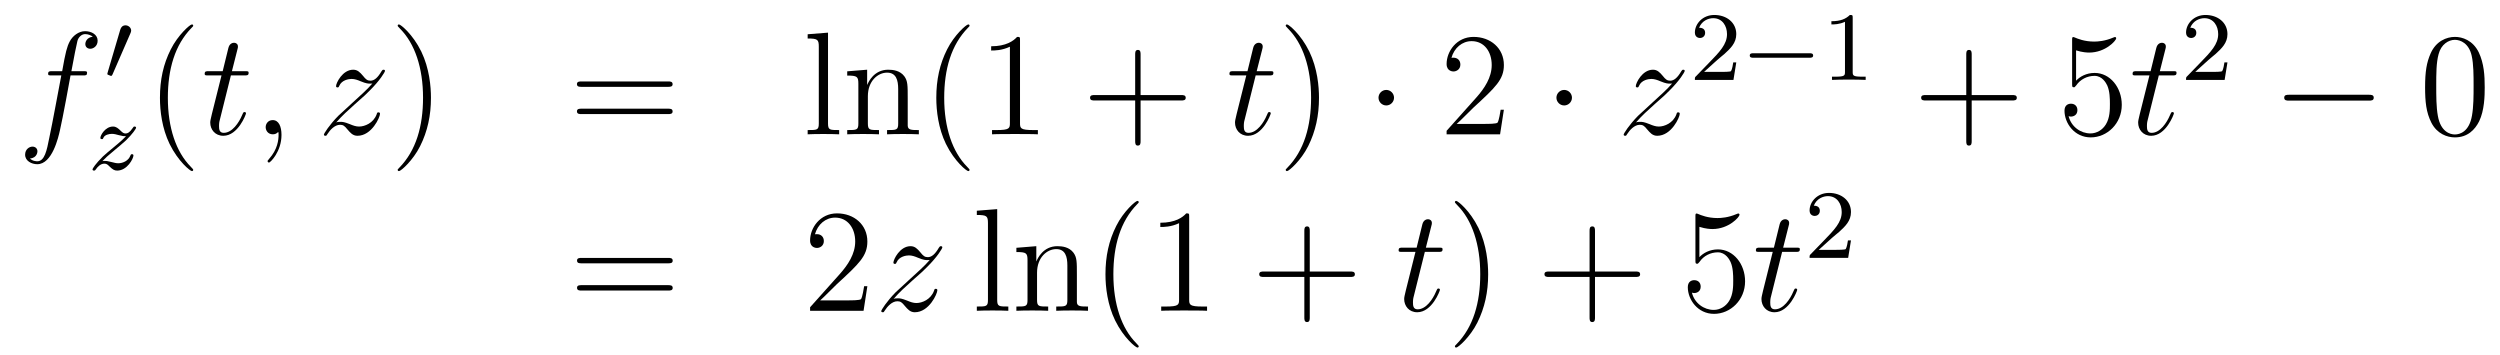 <?xml version='1.0'?>
<!-- This file was generated by dvisvgm 1.14.1 -->
<svg height='29pt' version='1.1' viewBox='0 -29 204 29' width='204pt' xmlns='http://www.w3.org/2000/svg' xmlns:xlink='http://www.w3.org/1999/xlink'>
<g id='page1'>
<g transform='matrix(1 0 0 1 -132 638)'>
<path d='M138.772 -660.846C139.011 -660.846 139.106 -660.846 139.106 -661.073C139.106 -661.192 139.011 -661.192 138.795 -661.192H137.827C138.054 -662.423 138.222 -663.272 138.317 -663.655C138.389 -663.942 138.64 -664.217 138.951 -664.217C139.202 -664.217 139.453 -664.109 139.572 -664.002C139.106 -663.954 138.963 -663.607 138.963 -663.404C138.963 -663.165 139.142 -663.021 139.369 -663.021C139.608 -663.021 139.967 -663.224 139.967 -663.679C139.967 -664.181 139.465 -664.456 138.939 -664.456C138.425 -664.456 137.923 -664.073 137.684 -663.607C137.468 -663.188 137.349 -662.758 137.074 -661.192H136.273C136.046 -661.192 135.927 -661.192 135.927 -660.977C135.927 -660.846 135.998 -660.846 136.237 -660.846H137.002C136.787 -659.734 136.297 -657.032 136.022 -655.753C135.819 -654.713 135.64 -653.84 135.042 -653.84C135.006 -653.84 134.659 -653.84 134.444 -654.067C135.054 -654.115 135.054 -654.641 135.054 -654.653C135.054 -654.892 134.874 -655.036 134.648 -655.036C134.408 -655.036 134.05 -654.832 134.05 -654.378C134.05 -653.864 134.576 -653.601 135.042 -653.601C136.261 -653.601 136.763 -655.789 136.895 -656.387C137.11 -657.307 137.696 -660.487 137.755 -660.846H138.772Z' fill-rule='evenodd'/>
<path d='M142.632 -664.257C142.672 -664.361 142.703 -664.416 142.703 -664.496C142.703 -664.759 142.464 -664.934 142.241 -664.934C141.923 -664.934 141.835 -664.655 141.803 -664.544L140.791 -661.109C140.759 -661.014 140.759 -660.99 140.759 -660.982C140.759 -660.91 140.807 -660.894 140.887 -660.87C141.03 -660.807 141.046 -660.807 141.062 -660.807C141.086 -660.807 141.133 -660.807 141.189 -660.942L142.632 -664.257Z' fill-rule='evenodd'/>
<path d='M140.355 -653.853C140.642 -654.148 140.73 -654.236 141.431 -654.817C141.519 -654.889 142.077 -655.351 142.292 -655.558C142.794 -656.052 143.104 -656.491 143.104 -656.578C143.104 -656.65 143.041 -656.674 142.985 -656.674C142.905 -656.674 142.897 -656.658 142.818 -656.538C142.571 -656.172 142.395 -656.108 142.252 -656.108C142.101 -656.108 142.005 -656.172 141.846 -656.332C141.638 -656.531 141.479 -656.674 141.224 -656.674C140.587 -656.674 140.188 -655.957 140.188 -655.742C140.188 -655.734 140.188 -655.646 140.316 -655.646C140.395 -655.646 140.411 -655.678 140.443 -655.766C140.547 -655.997 140.889 -656.077 141.128 -656.077C141.312 -656.077 141.503 -656.029 141.694 -655.973C142.029 -655.885 142.101 -655.885 142.284 -655.885C142.117 -655.71 141.893 -655.487 141.28 -654.985C140.945 -654.706 140.61 -654.435 140.395 -654.228C139.806 -653.646 139.551 -653.256 139.551 -653.176C139.551 -653.104 139.606 -653.08 139.67 -653.08C139.75 -653.08 139.766 -653.104 139.806 -653.16C139.965 -653.399 140.212 -653.646 140.515 -653.646C140.698 -653.646 140.778 -653.574 140.929 -653.423C141.184 -653.176 141.327 -653.08 141.559 -653.08C142.388 -653.08 142.889 -654.068 142.889 -654.315C142.889 -654.387 142.833 -654.419 142.77 -654.419C142.682 -654.419 142.666 -654.371 142.634 -654.292C142.483 -653.893 142.045 -653.678 141.646 -653.678C141.495 -653.678 141.32 -653.718 141.081 -653.782C140.746 -653.869 140.666 -653.869 140.547 -653.869C140.467 -653.869 140.419 -653.869 140.355 -653.853Z' fill-rule='evenodd'/>
<path d='M147.765 -653.135C147.765 -653.171 147.765 -653.195 147.562 -653.398C146.367 -654.606 145.697 -656.578 145.697 -659.017C145.697 -661.336 146.259 -663.332 147.646 -664.743C147.765 -664.85 147.765 -664.874 147.765 -664.91C147.765 -664.982 147.705 -665.006 147.657 -665.006C147.502 -665.006 146.522 -664.145 145.936 -662.973C145.327 -661.766 145.052 -660.487 145.052 -659.017C145.052 -657.952 145.219 -656.53 145.84 -655.251C146.546 -653.817 147.526 -653.039 147.657 -653.039C147.705 -653.039 147.765 -653.063 147.765 -653.135Z' fill-rule='evenodd'/>
<path d='M150.841 -660.846H151.941C152.168 -660.846 152.288 -660.846 152.288 -661.061C152.288 -661.192 152.216 -661.192 151.977 -661.192H150.925L151.367 -662.937C151.415 -663.105 151.415 -663.129 151.415 -663.213C151.415 -663.404 151.26 -663.511 151.104 -663.511C151.009 -663.511 150.734 -663.475 150.638 -663.093L150.172 -661.192H149.048C148.809 -661.192 148.702 -661.192 148.702 -660.965C148.702 -660.846 148.785 -660.846 149.012 -660.846H150.076L149.287 -657.69C149.192 -657.271 149.156 -657.152 149.156 -656.996C149.156 -656.434 149.55 -655.92 150.22 -655.92C151.427 -655.92 152.073 -657.666 152.073 -657.749C152.073 -657.821 152.025 -657.857 151.953 -657.857C151.929 -657.857 151.881 -657.857 151.857 -657.809C151.845 -657.797 151.834 -657.785 151.75 -657.594C151.499 -656.996 150.949 -656.16 150.255 -656.16C149.897 -656.16 149.873 -656.458 149.873 -656.721C149.873 -656.733 149.873 -656.96 149.909 -657.104L150.841 -660.846ZM154.97 -655.992C154.97 -656.686 154.743 -657.2 154.252 -657.2C153.87 -657.2 153.679 -656.889 153.679 -656.626C153.679 -656.363 153.858 -656.04 154.264 -656.04C154.42 -656.04 154.551 -656.088 154.659 -656.195C154.683 -656.219 154.695 -656.219 154.707 -656.219C154.731 -656.219 154.731 -656.052 154.731 -655.992C154.731 -655.598 154.659 -654.821 153.966 -654.044C153.834 -653.9 153.834 -653.876 153.834 -653.853C153.834 -653.793 153.894 -653.733 153.954 -653.733C154.049 -653.733 154.97 -654.618 154.97 -655.992Z' fill-rule='evenodd'/>
<path d='M159.434 -657.008C159.948 -657.594 160.367 -657.965 160.965 -658.503C161.682 -659.124 161.992 -659.423 162.16 -659.602C162.997 -660.427 163.415 -661.121 163.415 -661.216C163.415 -661.312 163.319 -661.312 163.296 -661.312C163.212 -661.312 163.188 -661.264 163.128 -661.18C162.829 -660.666 162.542 -660.415 162.231 -660.415C161.98 -660.415 161.849 -660.523 161.622 -660.81C161.371 -661.108 161.168 -661.312 160.821 -661.312C159.948 -661.312 159.422 -660.224 159.422 -659.973C159.422 -659.937 159.434 -659.865 159.542 -659.865C159.637 -659.865 159.65 -659.913 159.685 -659.997C159.889 -660.475 160.462 -660.559 160.689 -660.559C160.941 -660.559 161.18 -660.475 161.43 -660.367C161.885 -660.176 162.076 -660.176 162.196 -660.176C162.279 -660.176 162.327 -660.176 162.387 -660.188C161.992 -659.722 161.347 -659.148 160.809 -658.658L159.602 -657.546C158.872 -656.805 158.43 -656.1 158.43 -656.016C158.43 -655.944 158.49 -655.92 158.562 -655.92C158.633 -655.92 158.645 -655.932 158.729 -656.076C158.92 -656.375 159.303 -656.817 159.745 -656.817C159.996 -656.817 160.116 -656.733 160.355 -656.434C160.582 -656.172 160.785 -655.92 161.168 -655.92C162.339 -655.92 163.009 -657.439 163.009 -657.713C163.009 -657.761 162.997 -657.833 162.877 -657.833C162.781 -657.833 162.77 -657.785 162.734 -657.666C162.471 -656.96 161.765 -656.673 161.299 -656.673C161.048 -656.673 160.809 -656.757 160.558 -656.865C160.08 -657.056 159.948 -657.056 159.793 -657.056C159.673 -657.056 159.542 -657.056 159.434 -657.008Z' fill-rule='evenodd'/>
<path d='M167.166 -659.017C167.166 -659.925 167.046 -661.407 166.377 -662.794C165.671 -664.228 164.691 -665.006 164.559 -665.006C164.512 -665.006 164.452 -664.982 164.452 -664.91C164.452 -664.874 164.452 -664.85 164.655 -664.647C165.851 -663.44 166.52 -661.467 166.52 -659.028C166.52 -656.709 165.958 -654.713 164.571 -653.302C164.452 -653.195 164.452 -653.171 164.452 -653.135C164.452 -653.063 164.512 -653.039 164.559 -653.039C164.715 -653.039 165.695 -653.9 166.281 -655.072C166.891 -656.291 167.166 -657.582 167.166 -659.017Z' fill-rule='evenodd'/>
<path d='M186.502 -659.913C186.669 -659.913 186.885 -659.913 186.885 -660.128C186.885 -660.355 186.682 -660.355 186.502 -660.355H179.461C179.294 -660.355 179.079 -660.355 179.079 -660.14C179.079 -659.913 179.282 -659.913 179.461 -659.913H186.502ZM186.502 -657.69C186.669 -657.69 186.885 -657.69 186.885 -657.905C186.885 -658.132 186.682 -658.132 186.502 -658.132H179.461C179.294 -658.132 179.079 -658.132 179.079 -657.917C179.079 -657.69 179.282 -657.69 179.461 -657.69H186.502Z' fill-rule='evenodd'/>
<path d='M199.566 -664.336L197.905 -664.205V-663.858C198.718 -663.858 198.814 -663.774 198.814 -663.188V-656.925C198.814 -656.387 198.682 -656.387 197.905 -656.387V-656.04C198.239 -656.064 198.826 -656.064 199.183 -656.064C199.542 -656.064 200.141 -656.064 200.476 -656.04V-656.387C199.71 -656.387 199.566 -656.387 199.566 -656.925V-664.336ZM206.07 -658.945C206.07 -660.057 206.07 -660.391 205.795 -660.774C205.448 -661.24 204.887 -661.312 204.48 -661.312C203.321 -661.312 202.866 -660.32 202.77 -660.081H202.759V-661.312L201.133 -661.18V-660.833C201.946 -660.833 202.042 -660.75 202.042 -660.164V-656.925C202.042 -656.387 201.91 -656.387 201.133 -656.387V-656.04C201.444 -656.064 202.088 -656.064 202.423 -656.064C202.77 -656.064 203.416 -656.064 203.726 -656.04V-656.387C202.962 -656.387 202.818 -656.387 202.818 -656.925V-659.148C202.818 -660.403 203.644 -661.073 204.384 -661.073C205.126 -661.073 205.292 -660.463 205.292 -659.734V-656.925C205.292 -656.387 205.162 -656.387 204.384 -656.387V-656.04C204.695 -656.064 205.34 -656.064 205.675 -656.064C206.022 -656.064 206.668 -656.064 206.978 -656.04V-656.387C206.381 -656.387 206.082 -656.387 206.07 -656.745V-658.945ZM211.115 -653.135C211.115 -653.171 211.115 -653.195 210.912 -653.398C209.717 -654.606 209.047 -656.578 209.047 -659.017C209.047 -661.336 209.609 -663.332 210.996 -664.743C211.115 -664.85 211.115 -664.874 211.115 -664.91C211.115 -664.982 211.056 -665.006 211.008 -665.006C210.852 -665.006 209.872 -664.145 209.286 -662.973C208.676 -661.766 208.402 -660.487 208.402 -659.017C208.402 -657.952 208.568 -656.53 209.19 -655.251C209.896 -653.817 210.876 -653.039 211.008 -653.039C211.056 -653.039 211.115 -653.063 211.115 -653.135ZM215.233 -663.702C215.233 -663.978 215.233 -663.989 214.994 -663.989C214.706 -663.667 214.109 -663.224 212.878 -663.224V-662.878C213.152 -662.878 213.75 -662.878 214.408 -663.188V-656.96C214.408 -656.53 214.373 -656.387 213.32 -656.387H212.95V-656.04C213.272 -656.064 214.432 -656.064 214.826 -656.064C215.221 -656.064 216.368 -656.064 216.691 -656.04V-656.387H216.32C215.269 -656.387 215.233 -656.53 215.233 -656.96V-663.702Z' fill-rule='evenodd'/>
<path d='M225.072 -658.801H228.372C228.539 -658.801 228.755 -658.801 228.755 -659.017C228.755 -659.244 228.551 -659.244 228.372 -659.244H225.072V-662.543C225.072 -662.71 225.072 -662.926 224.857 -662.926C224.63 -662.926 224.63 -662.722 224.63 -662.543V-659.244H221.33C221.164 -659.244 220.949 -659.244 220.949 -659.028C220.949 -658.801 221.152 -658.801 221.33 -658.801H224.63V-655.502C224.63 -655.335 224.63 -655.12 224.845 -655.12C225.072 -655.12 225.072 -655.323 225.072 -655.502V-658.801Z' fill-rule='evenodd'/>
<path d='M234.463 -660.846H235.562C235.789 -660.846 235.909 -660.846 235.909 -661.061C235.909 -661.192 235.837 -661.192 235.598 -661.192H234.546L234.989 -662.937C235.037 -663.105 235.037 -663.129 235.037 -663.213C235.037 -663.404 234.881 -663.511 234.726 -663.511C234.63 -663.511 234.355 -663.475 234.259 -663.093L233.794 -661.192H232.669C232.43 -661.192 232.322 -661.192 232.322 -660.965C232.322 -660.846 232.406 -660.846 232.633 -660.846H233.698L232.908 -657.69C232.813 -657.271 232.777 -657.152 232.777 -656.996C232.777 -656.434 233.172 -655.92 233.842 -655.92C235.049 -655.92 235.694 -657.666 235.694 -657.749C235.694 -657.821 235.646 -657.857 235.574 -657.857C235.55 -657.857 235.502 -657.857 235.478 -657.809C235.466 -657.797 235.454 -657.785 235.372 -657.594C235.12 -656.996 234.57 -656.16 233.876 -656.16C233.519 -656.16 233.495 -656.458 233.495 -656.721C233.495 -656.733 233.495 -656.96 233.53 -657.104L234.463 -660.846Z' fill-rule='evenodd'/>
<path d='M239.63 -659.017C239.63 -659.925 239.51 -661.407 238.841 -662.794C238.136 -664.228 237.156 -665.006 237.024 -665.006C236.976 -665.006 236.916 -664.982 236.916 -664.91C236.916 -664.874 236.916 -664.85 237.12 -664.647C238.315 -663.44 238.985 -661.467 238.985 -659.028C238.985 -656.709 238.423 -654.713 237.036 -653.302C236.916 -653.195 236.916 -653.171 236.916 -653.135C236.916 -653.063 236.976 -653.039 237.024 -653.039C237.179 -653.039 238.159 -653.9 238.746 -655.072C239.356 -656.291 239.63 -657.582 239.63 -659.017Z' fill-rule='evenodd'/>
<path d='M245.753 -659.028C245.753 -659.375 245.466 -659.662 245.119 -659.662C244.772 -659.662 244.486 -659.375 244.486 -659.028C244.486 -658.682 244.772 -658.395 245.119 -658.395C245.466 -658.395 245.753 -658.682 245.753 -659.028Z' fill-rule='evenodd'/>
<path d='M254.717 -658.048H254.454C254.418 -657.845 254.322 -657.187 254.203 -656.996C254.119 -656.889 253.438 -656.889 253.079 -656.889H250.867C251.19 -657.164 251.92 -657.929 252.23 -658.216C254.047 -659.889 254.717 -660.511 254.717 -661.694C254.717 -663.069 253.628 -663.989 252.242 -663.989C250.855 -663.989 250.043 -662.806 250.043 -661.778C250.043 -661.168 250.568 -661.168 250.604 -661.168C250.855 -661.168 251.166 -661.347 251.166 -661.73C251.166 -662.065 250.939 -662.292 250.604 -662.292C250.498 -662.292 250.474 -662.292 250.438 -662.28C250.664 -663.093 251.31 -663.643 252.088 -663.643C253.103 -663.643 253.724 -662.794 253.724 -661.694C253.724 -660.678 253.139 -659.793 252.457 -659.028L250.043 -656.327V-656.04H254.406L254.717 -658.048Z' fill-rule='evenodd'/>
<path d='M260.272 -659.028C260.272 -659.375 259.985 -659.662 259.638 -659.662C259.291 -659.662 259.004 -659.375 259.004 -659.028C259.004 -658.682 259.291 -658.395 259.638 -658.395C259.985 -658.395 260.272 -658.682 260.272 -659.028Z' fill-rule='evenodd'/>
<path d='M265.494 -657.008C266.008 -657.594 266.426 -657.965 267.024 -658.503C267.74 -659.124 268.051 -659.423 268.219 -659.602C269.056 -660.427 269.474 -661.121 269.474 -661.216C269.474 -661.312 269.378 -661.312 269.354 -661.312C269.27 -661.312 269.248 -661.264 269.188 -661.18C268.889 -660.666 268.602 -660.415 268.291 -660.415C268.039 -660.415 267.908 -660.523 267.68 -660.81C267.43 -661.108 267.227 -661.312 266.88 -661.312C266.008 -661.312 265.482 -660.224 265.482 -659.973C265.482 -659.937 265.494 -659.865 265.601 -659.865C265.697 -659.865 265.709 -659.913 265.745 -659.997C265.948 -660.475 266.521 -660.559 266.749 -660.559C267 -660.559 267.239 -660.475 267.49 -660.367C267.944 -660.176 268.135 -660.176 268.255 -660.176C268.338 -660.176 268.386 -660.176 268.446 -660.188C268.051 -659.722 267.407 -659.148 266.868 -658.658L265.661 -657.546C264.931 -656.805 264.49 -656.1 264.49 -656.016C264.49 -655.944 264.55 -655.92 264.62 -655.92C264.692 -655.92 264.704 -655.932 264.788 -656.076C264.979 -656.375 265.362 -656.817 265.805 -656.817C266.056 -656.817 266.176 -656.733 266.414 -656.434C266.641 -656.172 266.844 -655.92 267.227 -655.92C268.398 -655.92 269.068 -657.439 269.068 -657.713C269.068 -657.761 269.056 -657.833 268.937 -657.833C268.841 -657.833 268.829 -657.785 268.793 -657.666C268.53 -656.96 267.824 -656.673 267.359 -656.673C267.107 -656.673 266.868 -656.757 266.617 -656.865C266.14 -657.056 266.008 -657.056 265.852 -657.056C265.733 -657.056 265.601 -657.056 265.494 -657.008Z' fill-rule='evenodd'/>
<path d='M272.128 -662.106C272.255 -662.225 272.59 -662.488 272.717 -662.6C273.211 -663.054 273.68 -663.492 273.68 -664.217C273.68 -665.165 272.884 -665.779 271.888 -665.779C270.932 -665.779 270.302 -665.054 270.302 -664.345C270.302 -663.954 270.613 -663.898 270.725 -663.898C270.892 -663.898 271.139 -664.018 271.139 -664.321C271.139 -664.735 270.74 -664.735 270.646 -664.735C270.876 -665.317 271.41 -665.516 271.8 -665.516C272.542 -665.516 272.924 -664.887 272.924 -664.217C272.924 -663.388 272.342 -662.783 271.402 -661.819L270.398 -660.783C270.302 -660.695 270.302 -660.679 270.302 -660.48H273.45L273.68 -661.906H273.433C273.41 -661.747 273.347 -661.348 273.251 -661.197C273.203 -661.133 272.597 -661.133 272.47 -661.133H271.051L272.128 -662.106Z' fill-rule='evenodd'/>
<path d='M279.649 -662.289C279.776 -662.289 279.952 -662.289 279.952 -662.472C279.952 -662.655 279.776 -662.655 279.649 -662.655H275.083C274.956 -662.655 274.781 -662.655 274.781 -662.472C274.781 -662.289 274.956 -662.289 275.083 -662.289H279.649Z' fill-rule='evenodd'/>
<path d='M283.18 -665.556C283.18 -665.771 283.163 -665.779 282.948 -665.779C282.622 -665.46 282.199 -665.269 281.442 -665.269V-665.006C281.657 -665.006 282.088 -665.006 282.55 -665.221V-661.133C282.55 -660.838 282.526 -660.743 281.768 -660.743H281.49V-660.48C281.816 -660.504 282.502 -660.504 282.86 -660.504C283.219 -660.504 283.912 -660.504 284.239 -660.48V-660.743H283.96C283.202 -660.743 283.18 -660.838 283.18 -661.133V-665.556Z' fill-rule='evenodd'/>
<path d='M292.89 -658.801H296.189C296.357 -658.801 296.572 -658.801 296.572 -659.017C296.572 -659.244 296.369 -659.244 296.189 -659.244H292.89V-662.543C292.89 -662.71 292.89 -662.926 292.674 -662.926C292.447 -662.926 292.447 -662.722 292.447 -662.543V-659.244H289.148C288.98 -659.244 288.766 -659.244 288.766 -659.028C288.766 -658.801 288.968 -658.801 289.148 -658.801H292.447V-655.502C292.447 -655.335 292.447 -655.12 292.662 -655.12C292.89 -655.12 292.89 -655.323 292.89 -655.502V-658.801Z' fill-rule='evenodd'/>
<path d='M301.408 -662.89C301.921 -662.722 302.34 -662.71 302.471 -662.71C303.822 -662.71 304.682 -663.702 304.682 -663.87C304.682 -663.918 304.658 -663.978 304.588 -663.978C304.564 -663.978 304.54 -663.978 304.432 -663.93C303.762 -663.643 303.188 -663.607 302.878 -663.607C302.089 -663.607 301.526 -663.846 301.3 -663.942C301.216 -663.978 301.192 -663.978 301.181 -663.978C301.085 -663.978 301.085 -663.906 301.085 -663.714V-660.164C301.085 -659.949 301.085 -659.877 301.228 -659.877C301.288 -659.877 301.3 -659.889 301.42 -660.033C301.754 -660.523 302.316 -660.81 302.914 -660.81C303.547 -660.81 303.858 -660.224 303.954 -660.021C304.157 -659.554 304.169 -658.969 304.169 -658.514C304.169 -658.06 304.169 -657.379 303.834 -656.841C303.571 -656.411 303.104 -656.112 302.579 -656.112C301.789 -656.112 301.013 -656.65 300.798 -657.522C300.858 -657.498 300.929 -657.487 300.989 -657.487C301.192 -657.487 301.516 -657.606 301.516 -658.012C301.516 -658.347 301.288 -658.538 300.989 -658.538C300.774 -658.538 300.463 -658.431 300.463 -657.965C300.463 -656.948 301.276 -655.789 302.603 -655.789C303.954 -655.789 305.137 -656.925 305.137 -658.443C305.137 -659.865 304.181 -661.049 302.926 -661.049C302.244 -661.049 301.718 -660.75 301.408 -660.415V-662.89Z' fill-rule='evenodd'/>
<path d='M308.159 -660.846H309.258C309.486 -660.846 309.605 -660.846 309.605 -661.061C309.605 -661.192 309.534 -661.192 309.294 -661.192H308.243L308.684 -662.937C308.732 -663.105 308.732 -663.129 308.732 -663.213C308.732 -663.404 308.578 -663.511 308.422 -663.511C308.326 -663.511 308.052 -663.475 307.956 -663.093L307.489 -661.192H306.366C306.127 -661.192 306.019 -661.192 306.019 -660.965C306.019 -660.846 306.103 -660.846 306.33 -660.846H307.394L306.605 -657.69C306.509 -657.271 306.473 -657.152 306.473 -656.996C306.473 -656.434 306.868 -655.92 307.537 -655.92C308.744 -655.92 309.39 -657.666 309.39 -657.749C309.39 -657.821 309.342 -657.857 309.27 -657.857C309.247 -657.857 309.199 -657.857 309.175 -657.809C309.163 -657.797 309.151 -657.785 309.067 -657.594C308.816 -656.996 308.267 -656.16 307.573 -656.16C307.214 -656.16 307.19 -656.458 307.19 -656.721C307.19 -656.733 307.19 -656.96 307.226 -657.104L308.159 -660.846Z' fill-rule='evenodd'/>
<path d='M312.208 -662.106C312.335 -662.225 312.67 -662.488 312.797 -662.6C313.291 -663.054 313.76 -663.492 313.76 -664.217C313.76 -665.165 312.964 -665.779 311.968 -665.779C311.012 -665.779 310.382 -665.054 310.382 -664.345C310.382 -663.954 310.693 -663.898 310.805 -663.898C310.972 -663.898 311.219 -664.018 311.219 -664.321C311.219 -664.735 310.82 -664.735 310.726 -664.735C310.956 -665.317 311.49 -665.516 311.88 -665.516C312.622 -665.516 313.004 -664.887 313.004 -664.217C313.004 -663.388 312.422 -662.783 311.482 -661.819L310.478 -660.783C310.382 -660.695 310.382 -660.679 310.382 -660.48H313.53L313.76 -661.906H313.513C313.49 -661.747 313.427 -661.348 313.331 -661.197C313.283 -661.133 312.677 -661.133 312.55 -661.133H311.131L312.208 -662.106Z' fill-rule='evenodd'/>
<path d='M325.278 -658.789C325.481 -658.789 325.697 -658.789 325.697 -659.028C325.697 -659.268 325.481 -659.268 325.278 -659.268H318.811C318.607 -659.268 318.392 -659.268 318.392 -659.028C318.392 -658.789 318.607 -658.789 318.811 -658.789H325.278Z' fill-rule='evenodd'/>
<path d='M334.753 -659.865C334.753 -660.858 334.694 -661.826 334.264 -662.734C333.774 -663.727 332.912 -663.989 332.327 -663.989C331.633 -663.989 330.785 -663.643 330.343 -662.651C330.008 -661.897 329.888 -661.156 329.888 -659.865C329.888 -658.706 329.972 -657.833 330.402 -656.984C330.869 -656.076 331.693 -655.789 332.315 -655.789C333.355 -655.789 333.953 -656.411 334.3 -657.104C334.73 -658 334.753 -659.172 334.753 -659.865ZM332.315 -656.028C331.933 -656.028 331.156 -656.243 330.929 -657.546C330.797 -658.263 330.797 -659.172 330.797 -660.009C330.797 -660.989 330.797 -661.873 330.989 -662.579C331.192 -663.38 331.801 -663.75 332.315 -663.75C332.77 -663.75 333.463 -663.475 333.69 -662.448C333.845 -661.766 333.845 -660.822 333.845 -660.009C333.845 -659.208 333.845 -658.299 333.714 -657.57C333.487 -656.255 332.734 -656.028 332.315 -656.028Z' fill-rule='evenodd'/>
<path d='M186.509 -645.513C186.676 -645.513 186.892 -645.513 186.892 -645.728C186.892 -645.955 186.688 -645.955 186.509 -645.955H179.468C179.301 -645.955 179.086 -645.955 179.086 -645.74C179.086 -645.513 179.289 -645.513 179.468 -645.513H186.509ZM186.509 -643.29C186.676 -643.29 186.892 -643.29 186.892 -643.505C186.892 -643.732 186.688 -643.732 186.509 -643.732H179.468C179.301 -643.732 179.086 -643.732 179.086 -643.517C179.086 -643.29 179.289 -643.29 179.468 -643.29H186.509Z' fill-rule='evenodd'/>
<path d='M202.777 -643.648H202.514C202.478 -643.445 202.382 -642.787 202.262 -642.596C202.18 -642.489 201.498 -642.489 201.139 -642.489H198.928C199.25 -642.764 199.98 -643.529 200.291 -643.816C202.108 -645.489 202.777 -646.111 202.777 -647.294C202.777 -648.669 201.689 -649.589 200.303 -649.589C198.916 -649.589 198.103 -648.406 198.103 -647.378C198.103 -646.768 198.629 -646.768 198.665 -646.768C198.916 -646.768 199.226 -646.947 199.226 -647.33C199.226 -647.665 199 -647.892 198.665 -647.892C198.557 -647.892 198.534 -647.892 198.498 -647.88C198.725 -648.693 199.37 -649.243 200.147 -649.243C201.163 -649.243 201.785 -648.394 201.785 -647.294C201.785 -646.278 201.199 -645.393 200.518 -644.628L198.103 -641.927V-641.64H202.466L202.777 -643.648Z' fill-rule='evenodd'/>
<path d='M204.914 -642.608C205.428 -643.194 205.847 -643.565 206.444 -644.103C207.162 -644.724 207.473 -645.023 207.64 -645.202C208.477 -646.027 208.895 -646.721 208.895 -646.816C208.895 -646.912 208.799 -646.912 208.776 -646.912C208.692 -646.912 208.668 -646.864 208.608 -646.78C208.309 -646.266 208.022 -646.015 207.712 -646.015C207.461 -646.015 207.329 -646.123 207.102 -646.41C206.851 -646.708 206.647 -646.912 206.3 -646.912C205.428 -646.912 204.902 -645.824 204.902 -645.573C204.902 -645.537 204.914 -645.465 205.021 -645.465C205.117 -645.465 205.129 -645.513 205.165 -645.597C205.368 -646.075 205.943 -646.159 206.17 -646.159C206.42 -646.159 206.659 -646.075 206.91 -645.967C207.365 -645.776 207.556 -645.776 207.676 -645.776C207.76 -645.776 207.808 -645.776 207.868 -645.788C207.473 -645.322 206.827 -644.748 206.288 -644.258L205.081 -643.146C204.353 -642.405 203.91 -641.7 203.91 -641.616C203.91 -641.544 203.97 -641.52 204.042 -641.52C204.113 -641.52 204.125 -641.532 204.209 -641.676C204.4 -641.975 204.782 -642.417 205.225 -642.417C205.476 -642.417 205.596 -642.333 205.835 -642.034C206.062 -641.772 206.266 -641.52 206.647 -641.52C207.82 -641.52 208.488 -643.039 208.488 -643.313C208.488 -643.361 208.477 -643.433 208.357 -643.433C208.261 -643.433 208.249 -643.385 208.213 -643.266C207.95 -642.56 207.245 -642.273 206.779 -642.273C206.528 -642.273 206.288 -642.357 206.038 -642.465C205.56 -642.656 205.428 -642.656 205.273 -642.656C205.153 -642.656 205.021 -642.656 204.914 -642.608Z' fill-rule='evenodd'/>
<path d='M213.371 -649.936L211.709 -649.805V-649.458C212.522 -649.458 212.617 -649.374 212.617 -648.788V-642.525C212.617 -641.987 212.486 -641.987 211.709 -641.987V-641.64C212.044 -641.664 212.629 -641.664 212.988 -641.664S213.944 -641.664 214.279 -641.64V-641.987C213.515 -641.987 213.371 -641.987 213.371 -642.525V-649.936ZM219.874 -644.545C219.874 -645.657 219.874 -645.991 219.599 -646.374C219.252 -646.84 218.69 -646.912 218.284 -646.912C217.124 -646.912 216.671 -645.92 216.575 -645.681H216.563V-646.912L214.937 -646.78V-646.433C215.749 -646.433 215.845 -646.35 215.845 -645.764V-642.525C215.845 -641.987 215.714 -641.987 214.937 -641.987V-641.64C215.248 -641.664 215.893 -641.664 216.228 -641.664C216.575 -641.664 217.22 -641.664 217.531 -641.64V-641.987C216.766 -641.987 216.623 -641.987 216.623 -642.525V-644.748C216.623 -646.003 217.447 -646.673 218.189 -646.673C218.929 -646.673 219.097 -646.063 219.097 -645.334V-642.525C219.097 -641.987 218.965 -641.987 218.189 -641.987V-641.64C218.5 -641.664 219.145 -641.664 219.48 -641.664C219.827 -641.664 220.471 -641.664 220.782 -641.64V-641.987C220.184 -641.987 219.886 -641.987 219.874 -642.345V-644.545ZM224.92 -638.735C224.92 -638.771 224.92 -638.795 224.717 -638.998C223.52 -640.206 222.851 -642.178 222.851 -644.617C222.851 -646.936 223.414 -648.932 224.8 -650.343C224.92 -650.45 224.92 -650.474 224.92 -650.51C224.92 -650.582 224.86 -650.606 224.812 -650.606C224.657 -650.606 223.676 -649.745 223.091 -648.573C222.481 -647.366 222.206 -646.087 222.206 -644.617C222.206 -643.552 222.373 -642.13 222.995 -640.851C223.7 -639.417 224.681 -638.639 224.812 -638.639C224.86 -638.639 224.92 -638.663 224.92 -638.735ZM229.037 -649.302C229.037 -649.578 229.037 -649.589 228.798 -649.589C228.511 -649.267 227.914 -648.824 226.682 -648.824V-648.478C226.957 -648.478 227.555 -648.478 228.212 -648.788V-642.56C228.212 -642.13 228.176 -641.987 227.124 -641.987H226.754V-641.64C227.076 -641.664 228.236 -641.664 228.63 -641.664C229.025 -641.664 230.173 -641.664 230.496 -641.64V-641.987H230.125C229.073 -641.987 229.037 -642.13 229.037 -642.56V-649.302Z' fill-rule='evenodd'/>
<path d='M238.877 -644.401H242.176C242.344 -644.401 242.558 -644.401 242.558 -644.617C242.558 -644.844 242.356 -644.844 242.176 -644.844H238.877V-648.143C238.877 -648.31 238.877 -648.526 238.661 -648.526C238.434 -648.526 238.434 -648.322 238.434 -648.143V-644.844H235.135C234.967 -644.844 234.752 -644.844 234.752 -644.628C234.752 -644.401 234.955 -644.401 235.135 -644.401H238.434V-641.102C238.434 -640.935 238.434 -640.72 238.649 -640.72C238.877 -640.72 238.877 -640.923 238.877 -641.102V-644.401Z' fill-rule='evenodd'/>
<path d='M248.267 -646.446H249.366C249.594 -646.446 249.713 -646.446 249.713 -646.661C249.713 -646.792 249.642 -646.792 249.402 -646.792H248.351L248.792 -648.537C248.84 -648.705 248.84 -648.729 248.84 -648.813C248.84 -649.004 248.686 -649.111 248.53 -649.111C248.434 -649.111 248.159 -649.075 248.064 -648.693L247.597 -646.792H246.474C246.235 -646.792 246.127 -646.792 246.127 -646.565C246.127 -646.446 246.211 -646.446 246.438 -646.446H247.502L246.713 -643.29C246.617 -642.871 246.581 -642.752 246.581 -642.596C246.581 -642.034 246.976 -641.52 247.645 -641.52C248.852 -641.52 249.498 -643.266 249.498 -643.349C249.498 -643.421 249.45 -643.457 249.378 -643.457C249.355 -643.457 249.307 -643.457 249.283 -643.409C249.271 -643.397 249.259 -643.385 249.175 -643.194C248.924 -642.596 248.375 -641.76 247.681 -641.76C247.322 -641.76 247.298 -642.058 247.298 -642.321C247.298 -642.333 247.298 -642.56 247.334 -642.704L248.267 -646.446Z' fill-rule='evenodd'/>
<path d='M253.434 -644.617C253.434 -645.525 253.315 -647.007 252.646 -648.394C251.94 -649.828 250.96 -650.606 250.829 -650.606C250.781 -650.606 250.721 -650.582 250.721 -650.51C250.721 -650.474 250.721 -650.45 250.924 -650.247C252.12 -649.04 252.788 -647.067 252.788 -644.628C252.788 -642.309 252.227 -640.313 250.84 -638.902C250.721 -638.795 250.721 -638.771 250.721 -638.735C250.721 -638.663 250.781 -638.639 250.829 -638.639C250.984 -638.639 251.964 -639.5 252.55 -640.672C253.159 -641.891 253.434 -643.182 253.434 -644.617Z' fill-rule='evenodd'/>
<path d='M262.152 -644.401H265.451C265.618 -644.401 265.834 -644.401 265.834 -644.617C265.834 -644.844 265.631 -644.844 265.451 -644.844H262.152V-648.143C262.152 -648.31 262.152 -648.526 261.936 -648.526C261.709 -648.526 261.709 -648.322 261.709 -648.143V-644.844H258.41C258.242 -644.844 258.028 -644.844 258.028 -644.628C258.028 -644.401 258.23 -644.401 258.41 -644.401H261.709V-641.102C261.709 -640.935 261.709 -640.72 261.924 -640.72C262.152 -640.72 262.152 -640.923 262.152 -641.102V-644.401Z' fill-rule='evenodd'/>
<path d='M270.67 -648.49C271.183 -648.322 271.602 -648.31 271.733 -648.31C273.084 -648.31 273.944 -649.302 273.944 -649.47C273.944 -649.518 273.92 -649.578 273.85 -649.578C273.826 -649.578 273.802 -649.578 273.694 -649.53C273.024 -649.243 272.45 -649.207 272.14 -649.207C271.351 -649.207 270.788 -649.446 270.562 -649.542C270.478 -649.578 270.454 -649.578 270.442 -649.578C270.347 -649.578 270.347 -649.506 270.347 -649.314V-645.764C270.347 -645.549 270.347 -645.477 270.49 -645.477C270.55 -645.477 270.562 -645.489 270.682 -645.633C271.016 -646.123 271.578 -646.41 272.176 -646.41C272.809 -646.41 273.12 -645.824 273.215 -645.621C273.419 -645.154 273.431 -644.569 273.431 -644.114C273.431 -643.66 273.431 -642.979 273.096 -642.441C272.833 -642.011 272.366 -641.712 271.841 -641.712C271.051 -641.712 270.275 -642.25 270.059 -643.122C270.119 -643.098 270.191 -643.087 270.251 -643.087C270.454 -643.087 270.776 -643.206 270.776 -643.612C270.776 -643.947 270.55 -644.138 270.251 -644.138C270.036 -644.138 269.725 -644.031 269.725 -643.565C269.725 -642.548 270.538 -641.389 271.865 -641.389C273.215 -641.389 274.399 -642.525 274.399 -644.043C274.399 -645.465 273.443 -646.649 272.188 -646.649C271.506 -646.649 270.98 -646.35 270.67 -646.015V-648.49Z' fill-rule='evenodd'/>
<path d='M277.421 -646.446H278.52C278.748 -646.446 278.867 -646.446 278.867 -646.661C278.867 -646.792 278.796 -646.792 278.556 -646.792H277.505L277.946 -648.537C277.994 -648.705 277.994 -648.729 277.994 -648.813C277.994 -649.004 277.84 -649.111 277.684 -649.111C277.588 -649.111 277.313 -649.075 277.218 -648.693L276.751 -646.792H275.628C275.388 -646.792 275.281 -646.792 275.281 -646.565C275.281 -646.446 275.364 -646.446 275.592 -646.446H276.655L275.867 -643.29C275.771 -642.871 275.735 -642.752 275.735 -642.596C275.735 -642.034 276.13 -641.52 276.799 -641.52C278.006 -641.52 278.652 -643.266 278.652 -643.349C278.652 -643.421 278.604 -643.457 278.532 -643.457C278.508 -643.457 278.461 -643.457 278.437 -643.409C278.425 -643.397 278.413 -643.385 278.329 -643.194C278.078 -642.596 277.529 -641.76 276.835 -641.76C276.476 -641.76 276.452 -642.058 276.452 -642.321C276.452 -642.333 276.452 -642.56 276.488 -642.704L277.421 -646.446Z' fill-rule='evenodd'/>
<path d='M281.488 -647.586C281.615 -647.705 281.95 -647.968 282.077 -648.08C282.571 -648.534 283.04 -648.972 283.04 -649.697C283.04 -650.645 282.244 -651.259 281.248 -651.259C280.292 -651.259 279.662 -650.534 279.662 -649.825C279.662 -649.434 279.973 -649.378 280.085 -649.378C280.252 -649.378 280.499 -649.498 280.499 -649.801C280.499 -650.215 280.1 -650.215 280.006 -650.215C280.236 -650.797 280.77 -650.996 281.16 -650.996C281.902 -650.996 282.284 -650.367 282.284 -649.697C282.284 -648.868 281.702 -648.263 280.762 -647.299L279.758 -646.263C279.662 -646.175 279.662 -646.159 279.662 -645.96H282.81L283.04 -647.386H282.793C282.77 -647.227 282.707 -646.828 282.611 -646.677C282.563 -646.613 281.957 -646.613 281.83 -646.613H280.411L281.488 -647.586Z' fill-rule='evenodd'/>
</g>
</g>
</svg>

